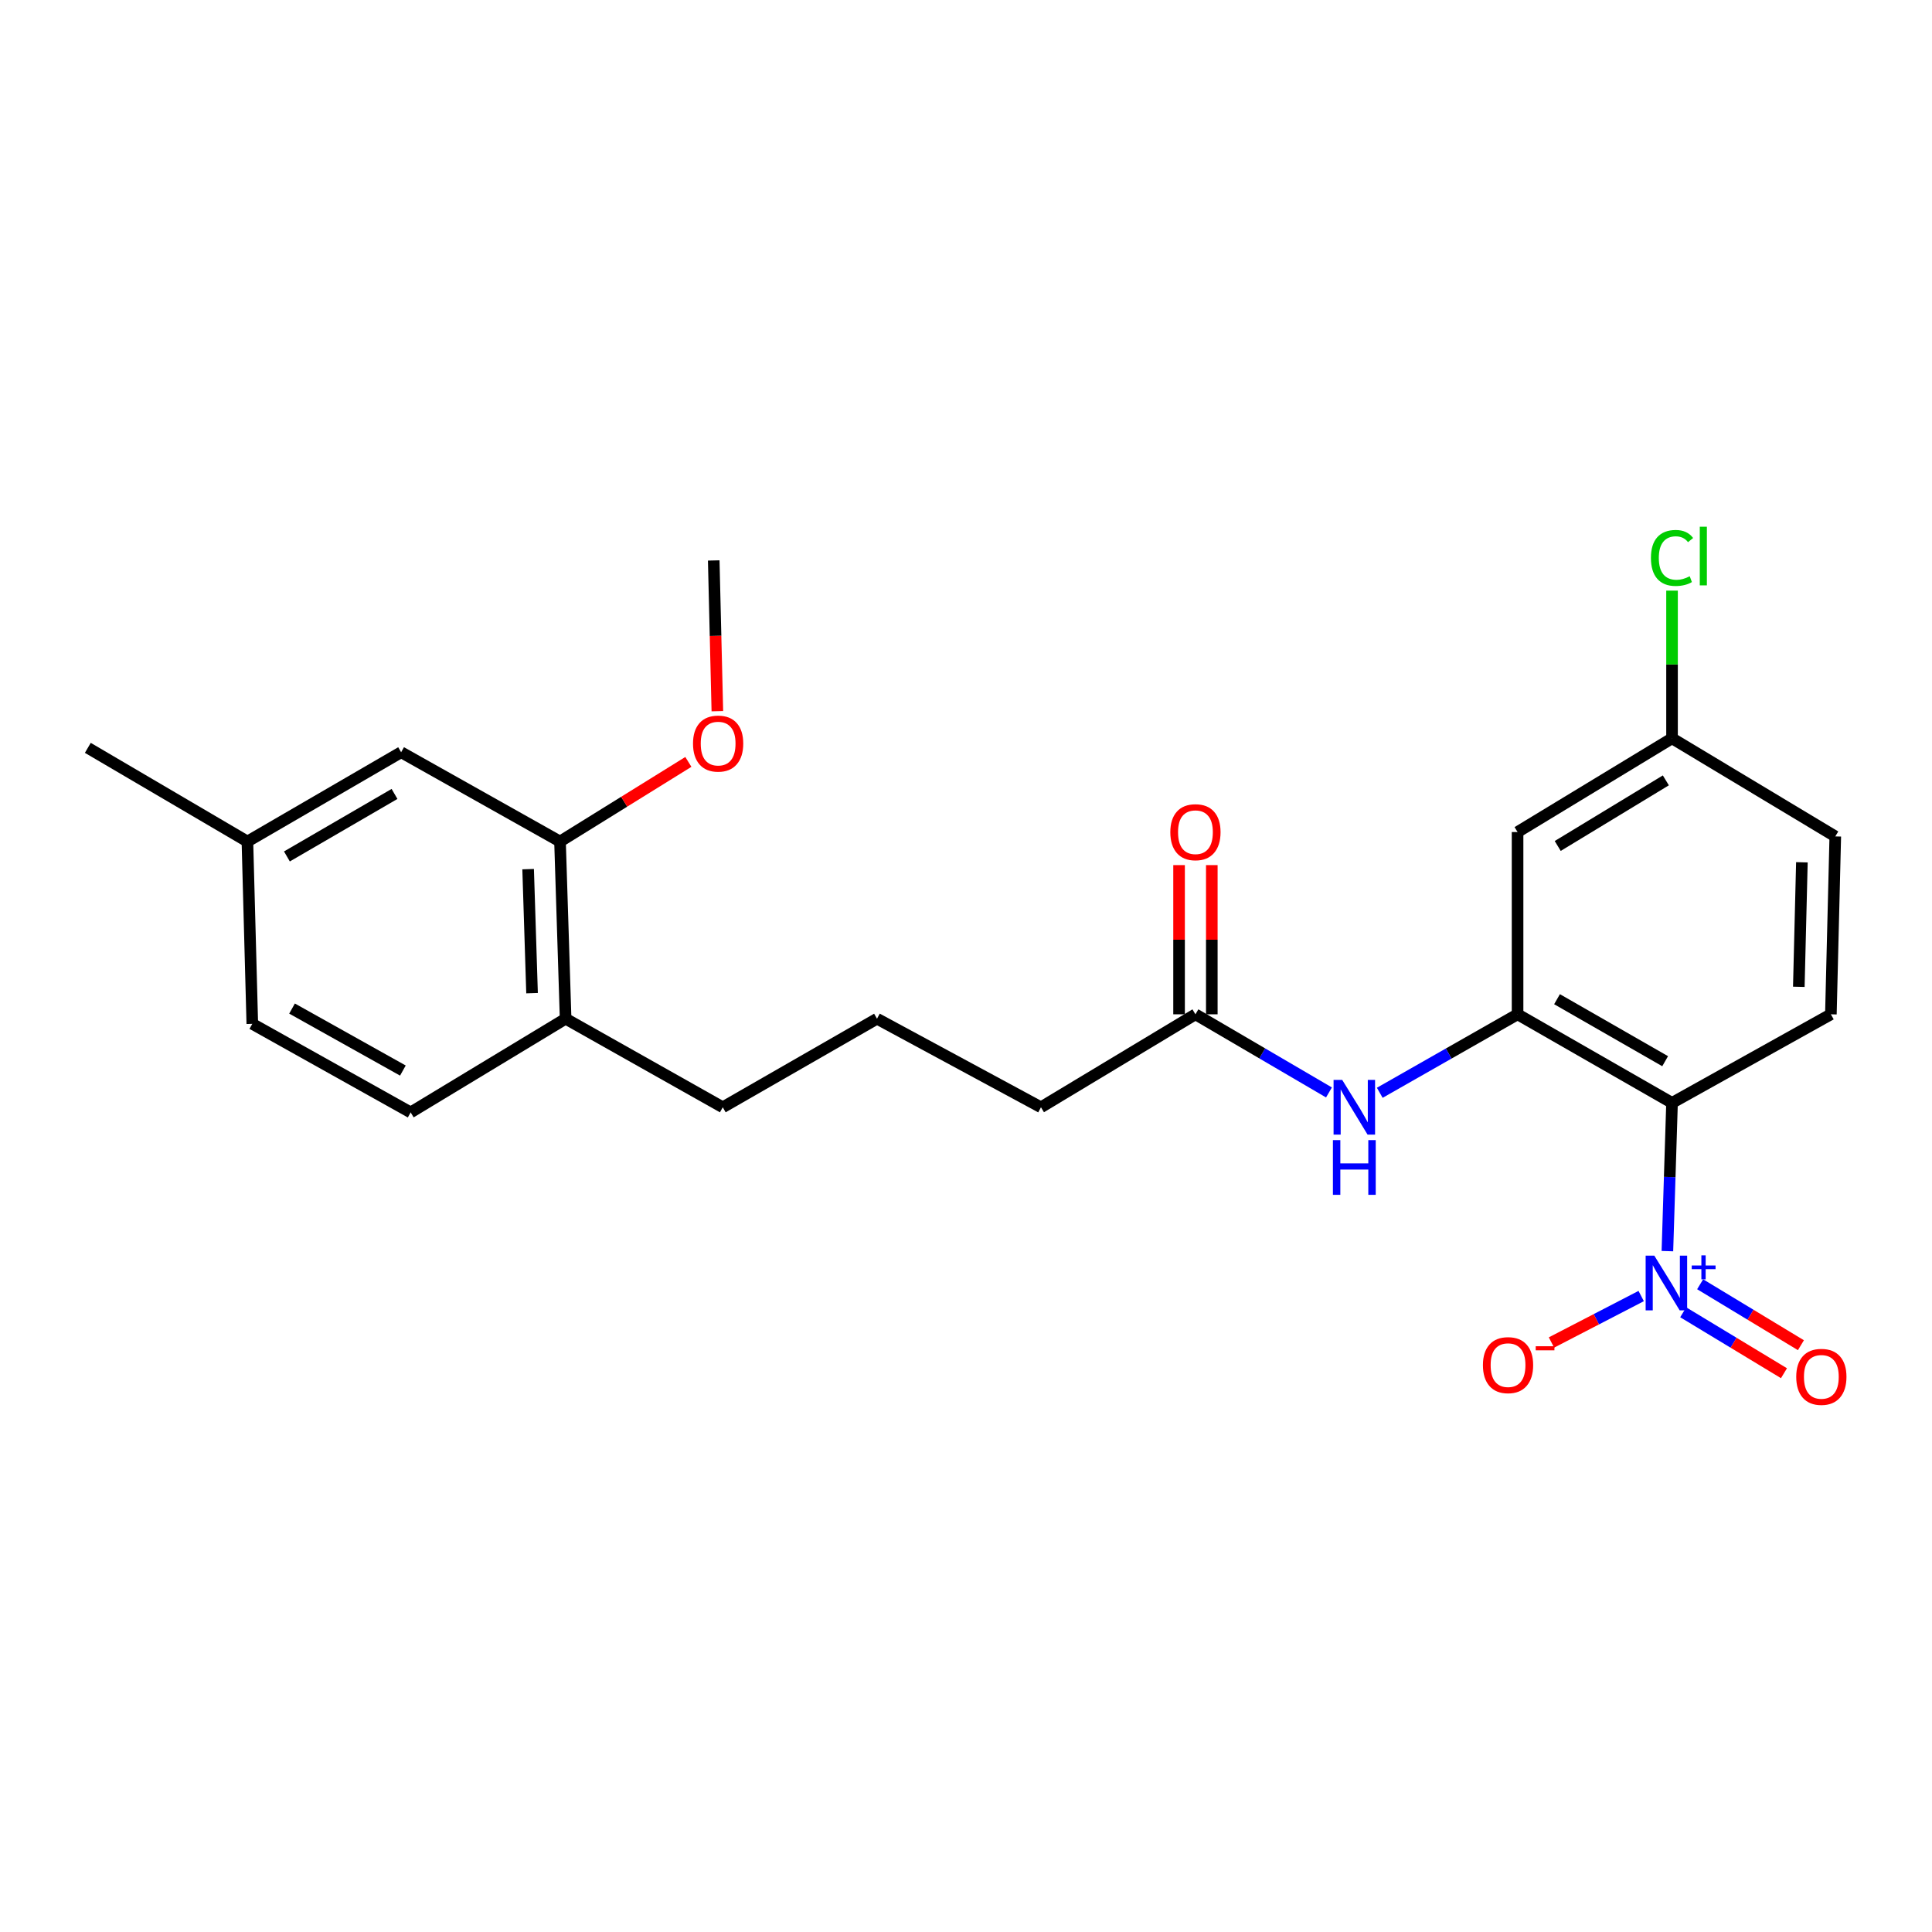 <?xml version='1.0' encoding='iso-8859-1'?>
<svg version='1.1' baseProfile='full'
              xmlns='http://www.w3.org/2000/svg'
                      xmlns:rdkit='http://www.rdkit.org/xml'
                      xmlns:xlink='http://www.w3.org/1999/xlink'
                  xml:space='preserve'
width='1000px' height='1000px' viewBox='0 0 1000 1000'>
<!-- END OF HEADER -->
<rect style='opacity:1.0;fill:#FFFFFF;stroke:none' width='1000' height='1000' x='0' y='0'> </rect>
<path class='bond-0' d='M 863.04,647.582 L 864.241,609.216' style='fill:none;fill-rule:evenodd;stroke:#0000FF;stroke-width:6px;stroke-linecap:butt;stroke-linejoin:miter;stroke-opacity:1' />
<path class='bond-0' d='M 864.241,609.216 L 865.442,570.85' style='fill:none;fill-rule:evenodd;stroke:#000000;stroke-width:6px;stroke-linecap:butt;stroke-linejoin:miter;stroke-opacity:1' />
<path class='bond-6' d='M 849.476,670.829 L 826.256,682.851' style='fill:none;fill-rule:evenodd;stroke:#0000FF;stroke-width:6px;stroke-linecap:butt;stroke-linejoin:miter;stroke-opacity:1' />
<path class='bond-6' d='M 826.256,682.851 L 803.037,694.873' style='fill:none;fill-rule:evenodd;stroke:#FF0000;stroke-width:6px;stroke-linecap:butt;stroke-linejoin:miter;stroke-opacity:1' />
<path class='bond-8' d='M 871.223,679.235 L 897.303,695.005' style='fill:none;fill-rule:evenodd;stroke:#0000FF;stroke-width:6px;stroke-linecap:butt;stroke-linejoin:miter;stroke-opacity:1' />
<path class='bond-8' d='M 897.303,695.005 L 923.383,710.776' style='fill:none;fill-rule:evenodd;stroke:#FF0000;stroke-width:6px;stroke-linecap:butt;stroke-linejoin:miter;stroke-opacity:1' />
<path class='bond-8' d='M 879.991,664.735 L 906.071,680.505' style='fill:none;fill-rule:evenodd;stroke:#0000FF;stroke-width:6px;stroke-linecap:butt;stroke-linejoin:miter;stroke-opacity:1' />
<path class='bond-8' d='M 906.071,680.505 L 932.151,696.276' style='fill:none;fill-rule:evenodd;stroke:#FF0000;stroke-width:6px;stroke-linecap:butt;stroke-linejoin:miter;stroke-opacity:1' />
<path class='bond-1' d='M 865.442,570.85 L 785.491,525.005' style='fill:none;fill-rule:evenodd;stroke:#000000;stroke-width:6px;stroke-linecap:butt;stroke-linejoin:miter;stroke-opacity:1' />
<path class='bond-1' d='M 861.878,549.274 L 805.913,517.183' style='fill:none;fill-rule:evenodd;stroke:#000000;stroke-width:6px;stroke-linecap:butt;stroke-linejoin:miter;stroke-opacity:1' />
<path class='bond-4' d='M 865.442,570.85 L 947.661,525.005' style='fill:none;fill-rule:evenodd;stroke:#000000;stroke-width:6px;stroke-linecap:butt;stroke-linejoin:miter;stroke-opacity:1' />
<path class='bond-2' d='M 785.491,525.005 L 749.828,545.316' style='fill:none;fill-rule:evenodd;stroke:#000000;stroke-width:6px;stroke-linecap:butt;stroke-linejoin:miter;stroke-opacity:1' />
<path class='bond-2' d='M 749.828,545.316 L 714.165,565.627' style='fill:none;fill-rule:evenodd;stroke:#0000FF;stroke-width:6px;stroke-linecap:butt;stroke-linejoin:miter;stroke-opacity:1' />
<path class='bond-3' d='M 785.491,525.005 L 785.491,430.662' style='fill:none;fill-rule:evenodd;stroke:#000000;stroke-width:6px;stroke-linecap:butt;stroke-linejoin:miter;stroke-opacity:1' />
<path class='bond-5' d='M 687.872,565.449 L 653.314,545.227' style='fill:none;fill-rule:evenodd;stroke:#0000FF;stroke-width:6px;stroke-linecap:butt;stroke-linejoin:miter;stroke-opacity:1' />
<path class='bond-5' d='M 653.314,545.227 L 618.757,525.005' style='fill:none;fill-rule:evenodd;stroke:#000000;stroke-width:6px;stroke-linecap:butt;stroke-linejoin:miter;stroke-opacity:1' />
<path class='bond-24' d='M 785.491,430.662 L 865.442,382.153' style='fill:none;fill-rule:evenodd;stroke:#000000;stroke-width:6px;stroke-linecap:butt;stroke-linejoin:miter;stroke-opacity:1' />
<path class='bond-24' d='M 806.274,437.872 L 862.239,403.916' style='fill:none;fill-rule:evenodd;stroke:#000000;stroke-width:6px;stroke-linecap:butt;stroke-linejoin:miter;stroke-opacity:1' />
<path class='bond-14' d='M 947.661,525.005 L 949.939,432.93' style='fill:none;fill-rule:evenodd;stroke:#000000;stroke-width:6px;stroke-linecap:butt;stroke-linejoin:miter;stroke-opacity:1' />
<path class='bond-14' d='M 931.063,510.775 L 932.658,446.322' style='fill:none;fill-rule:evenodd;stroke:#000000;stroke-width:6px;stroke-linecap:butt;stroke-linejoin:miter;stroke-opacity:1' />
<path class='bond-11' d='M 627.229,525.005 L 627.229,486.393' style='fill:none;fill-rule:evenodd;stroke:#000000;stroke-width:6px;stroke-linecap:butt;stroke-linejoin:miter;stroke-opacity:1' />
<path class='bond-11' d='M 627.229,486.393 L 627.229,447.78' style='fill:none;fill-rule:evenodd;stroke:#FF0000;stroke-width:6px;stroke-linecap:butt;stroke-linejoin:miter;stroke-opacity:1' />
<path class='bond-11' d='M 610.284,525.005 L 610.284,486.393' style='fill:none;fill-rule:evenodd;stroke:#000000;stroke-width:6px;stroke-linecap:butt;stroke-linejoin:miter;stroke-opacity:1' />
<path class='bond-11' d='M 610.284,486.393 L 610.284,447.78' style='fill:none;fill-rule:evenodd;stroke:#FF0000;stroke-width:6px;stroke-linecap:butt;stroke-linejoin:miter;stroke-opacity:1' />
<path class='bond-19' d='M 618.757,525.005 L 538.806,573.128' style='fill:none;fill-rule:evenodd;stroke:#000000;stroke-width:6px;stroke-linecap:butt;stroke-linejoin:miter;stroke-opacity:1' />
<path class='bond-7' d='M 289.862,435.575 L 292.761,527.283' style='fill:none;fill-rule:evenodd;stroke:#000000;stroke-width:6px;stroke-linecap:butt;stroke-linejoin:miter;stroke-opacity:1' />
<path class='bond-7' d='M 273.36,449.867 L 275.39,514.063' style='fill:none;fill-rule:evenodd;stroke:#000000;stroke-width:6px;stroke-linecap:butt;stroke-linejoin:miter;stroke-opacity:1' />
<path class='bond-10' d='M 289.862,435.575 L 207.624,389.354' style='fill:none;fill-rule:evenodd;stroke:#000000;stroke-width:6px;stroke-linecap:butt;stroke-linejoin:miter;stroke-opacity:1' />
<path class='bond-17' d='M 289.862,435.575 L 323.079,414.967' style='fill:none;fill-rule:evenodd;stroke:#000000;stroke-width:6px;stroke-linecap:butt;stroke-linejoin:miter;stroke-opacity:1' />
<path class='bond-17' d='M 323.079,414.967 L 356.296,394.358' style='fill:none;fill-rule:evenodd;stroke:#FF0000;stroke-width:6px;stroke-linecap:butt;stroke-linejoin:miter;stroke-opacity:1' />
<path class='bond-9' d='M 292.761,527.283 L 374.105,573.128' style='fill:none;fill-rule:evenodd;stroke:#000000;stroke-width:6px;stroke-linecap:butt;stroke-linejoin:miter;stroke-opacity:1' />
<path class='bond-13' d='M 292.761,527.283 L 212.557,575.783' style='fill:none;fill-rule:evenodd;stroke:#000000;stroke-width:6px;stroke-linecap:butt;stroke-linejoin:miter;stroke-opacity:1' />
<path class='bond-25' d='M 207.624,389.354 L 128.06,435.575' style='fill:none;fill-rule:evenodd;stroke:#000000;stroke-width:6px;stroke-linecap:butt;stroke-linejoin:miter;stroke-opacity:1' />
<path class='bond-25' d='M 204.201,410.939 L 148.506,443.294' style='fill:none;fill-rule:evenodd;stroke:#000000;stroke-width:6px;stroke-linecap:butt;stroke-linejoin:miter;stroke-opacity:1' />
<path class='bond-12' d='M 865.442,382.153 L 949.939,432.93' style='fill:none;fill-rule:evenodd;stroke:#000000;stroke-width:6px;stroke-linecap:butt;stroke-linejoin:miter;stroke-opacity:1' />
<path class='bond-18' d='M 865.442,382.153 L 865.442,343.93' style='fill:none;fill-rule:evenodd;stroke:#000000;stroke-width:6px;stroke-linecap:butt;stroke-linejoin:miter;stroke-opacity:1' />
<path class='bond-18' d='M 865.442,343.93 L 865.442,305.708' style='fill:none;fill-rule:evenodd;stroke:#00CC00;stroke-width:6px;stroke-linecap:butt;stroke-linejoin:miter;stroke-opacity:1' />
<path class='bond-16' d='M 212.557,575.783 L 130.592,529.938' style='fill:none;fill-rule:evenodd;stroke:#000000;stroke-width:6px;stroke-linecap:butt;stroke-linejoin:miter;stroke-opacity:1' />
<path class='bond-16' d='M 208.533,554.117 L 151.158,522.026' style='fill:none;fill-rule:evenodd;stroke:#000000;stroke-width:6px;stroke-linecap:butt;stroke-linejoin:miter;stroke-opacity:1' />
<path class='bond-15' d='M 128.06,435.575 L 130.592,529.938' style='fill:none;fill-rule:evenodd;stroke:#000000;stroke-width:6px;stroke-linecap:butt;stroke-linejoin:miter;stroke-opacity:1' />
<path class='bond-22' d='M 128.06,435.575 L 45.455,387.086' style='fill:none;fill-rule:evenodd;stroke:#000000;stroke-width:6px;stroke-linecap:butt;stroke-linejoin:miter;stroke-opacity:1' />
<path class='bond-23' d='M 371.303,368.11 L 370.364,329.098' style='fill:none;fill-rule:evenodd;stroke:#FF0000;stroke-width:6px;stroke-linecap:butt;stroke-linejoin:miter;stroke-opacity:1' />
<path class='bond-23' d='M 370.364,329.098 L 369.426,290.087' style='fill:none;fill-rule:evenodd;stroke:#000000;stroke-width:6px;stroke-linecap:butt;stroke-linejoin:miter;stroke-opacity:1' />
<path class='bond-20' d='M 538.806,573.128 L 453.933,527.283' style='fill:none;fill-rule:evenodd;stroke:#000000;stroke-width:6px;stroke-linecap:butt;stroke-linejoin:miter;stroke-opacity:1' />
<path class='bond-21' d='M 453.933,527.283 L 374.105,573.128' style='fill:none;fill-rule:evenodd;stroke:#000000;stroke-width:6px;stroke-linecap:butt;stroke-linejoin:miter;stroke-opacity:1' />
<path  class='atom-0' d='M 856.264 649.914
L 865.544 664.914
Q 866.464 666.394, 867.944 669.074
Q 869.424 671.754, 869.504 671.914
L 869.504 649.914
L 873.264 649.914
L 873.264 678.234
L 869.384 678.234
L 859.424 661.834
Q 858.264 659.914, 857.024 657.714
Q 855.824 655.514, 855.464 654.834
L 855.464 678.234
L 851.784 678.234
L 851.784 649.914
L 856.264 649.914
' fill='#0000FF'/>
<path  class='atom-0' d='M 875.64 655.018
L 880.629 655.018
L 880.629 649.765
L 882.847 649.765
L 882.847 655.018
L 887.968 655.018
L 887.968 656.919
L 882.847 656.919
L 882.847 662.199
L 880.629 662.199
L 880.629 656.919
L 875.64 656.919
L 875.64 655.018
' fill='#0000FF'/>
<path  class='atom-3' d='M 694.734 558.968
L 704.014 573.968
Q 704.934 575.448, 706.414 578.128
Q 707.894 580.808, 707.974 580.968
L 707.974 558.968
L 711.734 558.968
L 711.734 587.288
L 707.854 587.288
L 697.894 570.888
Q 696.734 568.968, 695.494 566.768
Q 694.294 564.568, 693.934 563.888
L 693.934 587.288
L 690.254 587.288
L 690.254 558.968
L 694.734 558.968
' fill='#0000FF'/>
<path  class='atom-3' d='M 689.914 590.12
L 693.754 590.12
L 693.754 602.16
L 708.234 602.16
L 708.234 590.12
L 712.074 590.12
L 712.074 618.44
L 708.234 618.44
L 708.234 605.36
L 693.754 605.36
L 693.754 618.44
L 689.914 618.44
L 689.914 590.12
' fill='#0000FF'/>
<path  class='atom-7' d='M 767.559 706.59
Q 767.559 699.79, 770.919 695.99
Q 774.279 692.19, 780.559 692.19
Q 786.839 692.19, 790.199 695.99
Q 793.559 699.79, 793.559 706.59
Q 793.559 713.47, 790.159 717.39
Q 786.759 721.27, 780.559 721.27
Q 774.319 721.27, 770.919 717.39
Q 767.559 713.51, 767.559 706.59
M 780.559 718.07
Q 784.879 718.07, 787.199 715.19
Q 789.559 712.27, 789.559 706.59
Q 789.559 701.03, 787.199 698.23
Q 784.879 695.39, 780.559 695.39
Q 776.239 695.39, 773.879 698.19
Q 771.559 700.99, 771.559 706.59
Q 771.559 712.31, 773.879 715.19
Q 776.239 718.07, 780.559 718.07
' fill='#FF0000'/>
<path  class='atom-7' d='M 794.879 696.813
L 804.568 696.813
L 804.568 698.925
L 794.879 698.925
L 794.879 696.813
' fill='#FF0000'/>
<path  class='atom-9' d='M 929.728 712.653
Q 929.728 705.853, 933.088 702.053
Q 936.448 698.253, 942.728 698.253
Q 949.008 698.253, 952.368 702.053
Q 955.728 705.853, 955.728 712.653
Q 955.728 719.533, 952.328 723.453
Q 948.928 727.333, 942.728 727.333
Q 936.488 727.333, 933.088 723.453
Q 929.728 719.573, 929.728 712.653
M 942.728 724.133
Q 947.048 724.133, 949.368 721.253
Q 951.728 718.333, 951.728 712.653
Q 951.728 707.093, 949.368 704.293
Q 947.048 701.453, 942.728 701.453
Q 938.408 701.453, 936.048 704.253
Q 933.728 707.053, 933.728 712.653
Q 933.728 718.373, 936.048 721.253
Q 938.408 724.133, 942.728 724.133
' fill='#FF0000'/>
<path  class='atom-12' d='M 605.757 430.742
Q 605.757 423.942, 609.117 420.142
Q 612.477 416.342, 618.757 416.342
Q 625.037 416.342, 628.397 420.142
Q 631.757 423.942, 631.757 430.742
Q 631.757 437.622, 628.357 441.542
Q 624.957 445.422, 618.757 445.422
Q 612.517 445.422, 609.117 441.542
Q 605.757 437.662, 605.757 430.742
M 618.757 442.222
Q 623.077 442.222, 625.397 439.342
Q 627.757 436.422, 627.757 430.742
Q 627.757 425.182, 625.397 422.382
Q 623.077 419.542, 618.757 419.542
Q 614.437 419.542, 612.077 422.342
Q 609.757 425.142, 609.757 430.742
Q 609.757 436.462, 612.077 439.342
Q 614.437 442.222, 618.757 442.222
' fill='#FF0000'/>
<path  class='atom-18' d='M 358.704 384.878
Q 358.704 378.078, 362.064 374.278
Q 365.424 370.478, 371.704 370.478
Q 377.984 370.478, 381.344 374.278
Q 384.704 378.078, 384.704 384.878
Q 384.704 391.758, 381.304 395.678
Q 377.904 399.558, 371.704 399.558
Q 365.464 399.558, 362.064 395.678
Q 358.704 391.798, 358.704 384.878
M 371.704 396.358
Q 376.024 396.358, 378.344 393.478
Q 380.704 390.558, 380.704 384.878
Q 380.704 379.318, 378.344 376.518
Q 376.024 373.678, 371.704 373.678
Q 367.384 373.678, 365.024 376.478
Q 362.704 379.278, 362.704 384.878
Q 362.704 390.598, 365.024 393.478
Q 367.384 396.358, 371.704 396.358
' fill='#FF0000'/>
<path  class='atom-19' d='M 854.522 288.789
Q 854.522 281.749, 857.802 278.069
Q 861.122 274.349, 867.402 274.349
Q 873.242 274.349, 876.362 278.469
L 873.722 280.629
Q 871.442 277.629, 867.402 277.629
Q 863.122 277.629, 860.842 280.509
Q 858.602 283.349, 858.602 288.789
Q 858.602 294.389, 860.922 297.269
Q 863.282 300.149, 867.842 300.149
Q 870.962 300.149, 874.602 298.269
L 875.722 301.269
Q 874.242 302.229, 872.002 302.789
Q 869.762 303.349, 867.282 303.349
Q 861.122 303.349, 857.802 299.589
Q 854.522 295.829, 854.522 288.789
' fill='#00CC00'/>
<path  class='atom-19' d='M 879.802 272.629
L 883.482 272.629
L 883.482 302.989
L 879.802 302.989
L 879.802 272.629
' fill='#00CC00'/>
</svg>
